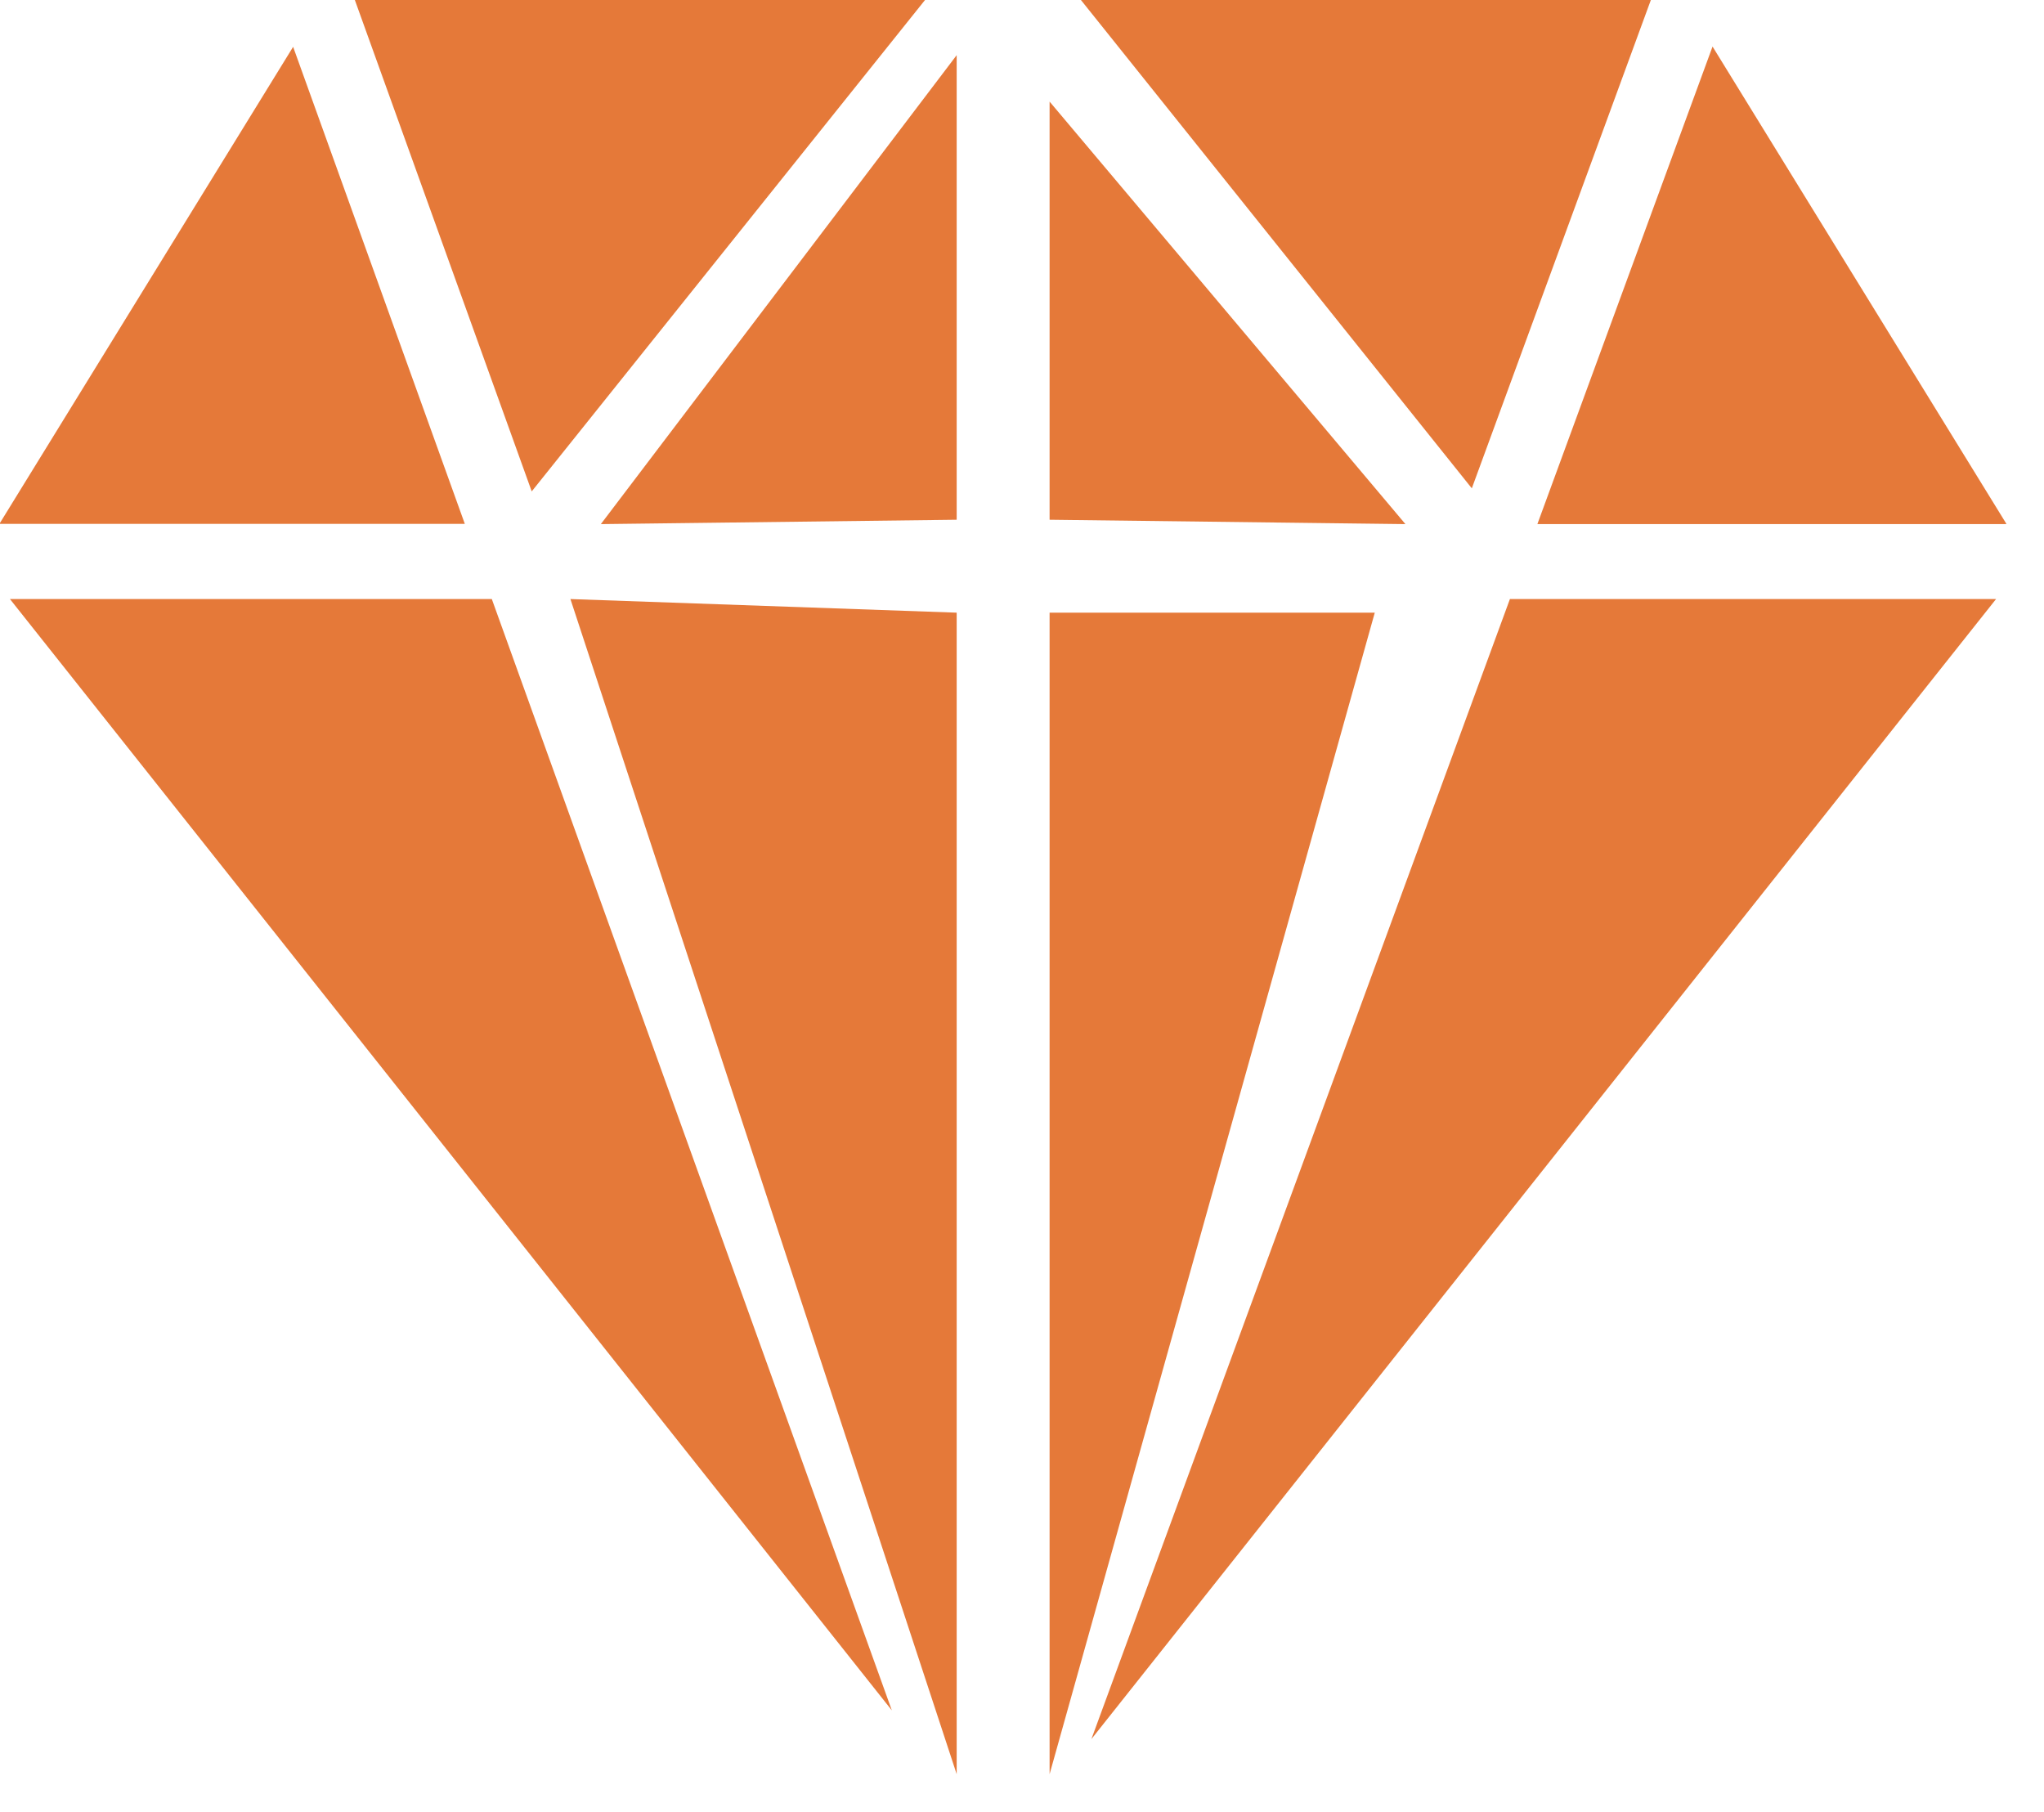 <svg width="44" height="39" viewBox="0 0 44 39" fill="none" xmlns="http://www.w3.org/2000/svg">
<g clip-path="url(#clip0_9065_343)">
<path fill-rule="evenodd" clip-rule="evenodd" d="M0.214 12.894L19.198 36.814L10.587 12.894H0.214ZM12.279 12.894L20.594 38.187V13.187L12.279 12.894ZM23.494 37.432L42.968 12.894H32.503L23.494 37.432ZM35.54 -0.008H23.262L31.683 10.511L35.54 -0.008ZM20.594 11.187V1.187L12.934 11.281L20.594 11.187ZM19.923 -0.013H7.634L11.446 10.577L19.923 -0.013ZM6.31 1.008L-0.013 11.276H10.006L6.31 1.008ZM43.194 11.281L36.865 1.002L33.094 11.281H43.194ZM29.594 13.187L22.594 38.187V13.187H29.594ZM22.594 11.187V2.187L30.254 11.281L22.594 11.187Z" fill="#E57939"/>
</g>
<defs>
<clipPath id="clip0_9065_343">
<rect width="43.188" height="38.187" fill="white"/>
</clipPath>
</defs>
</svg>
